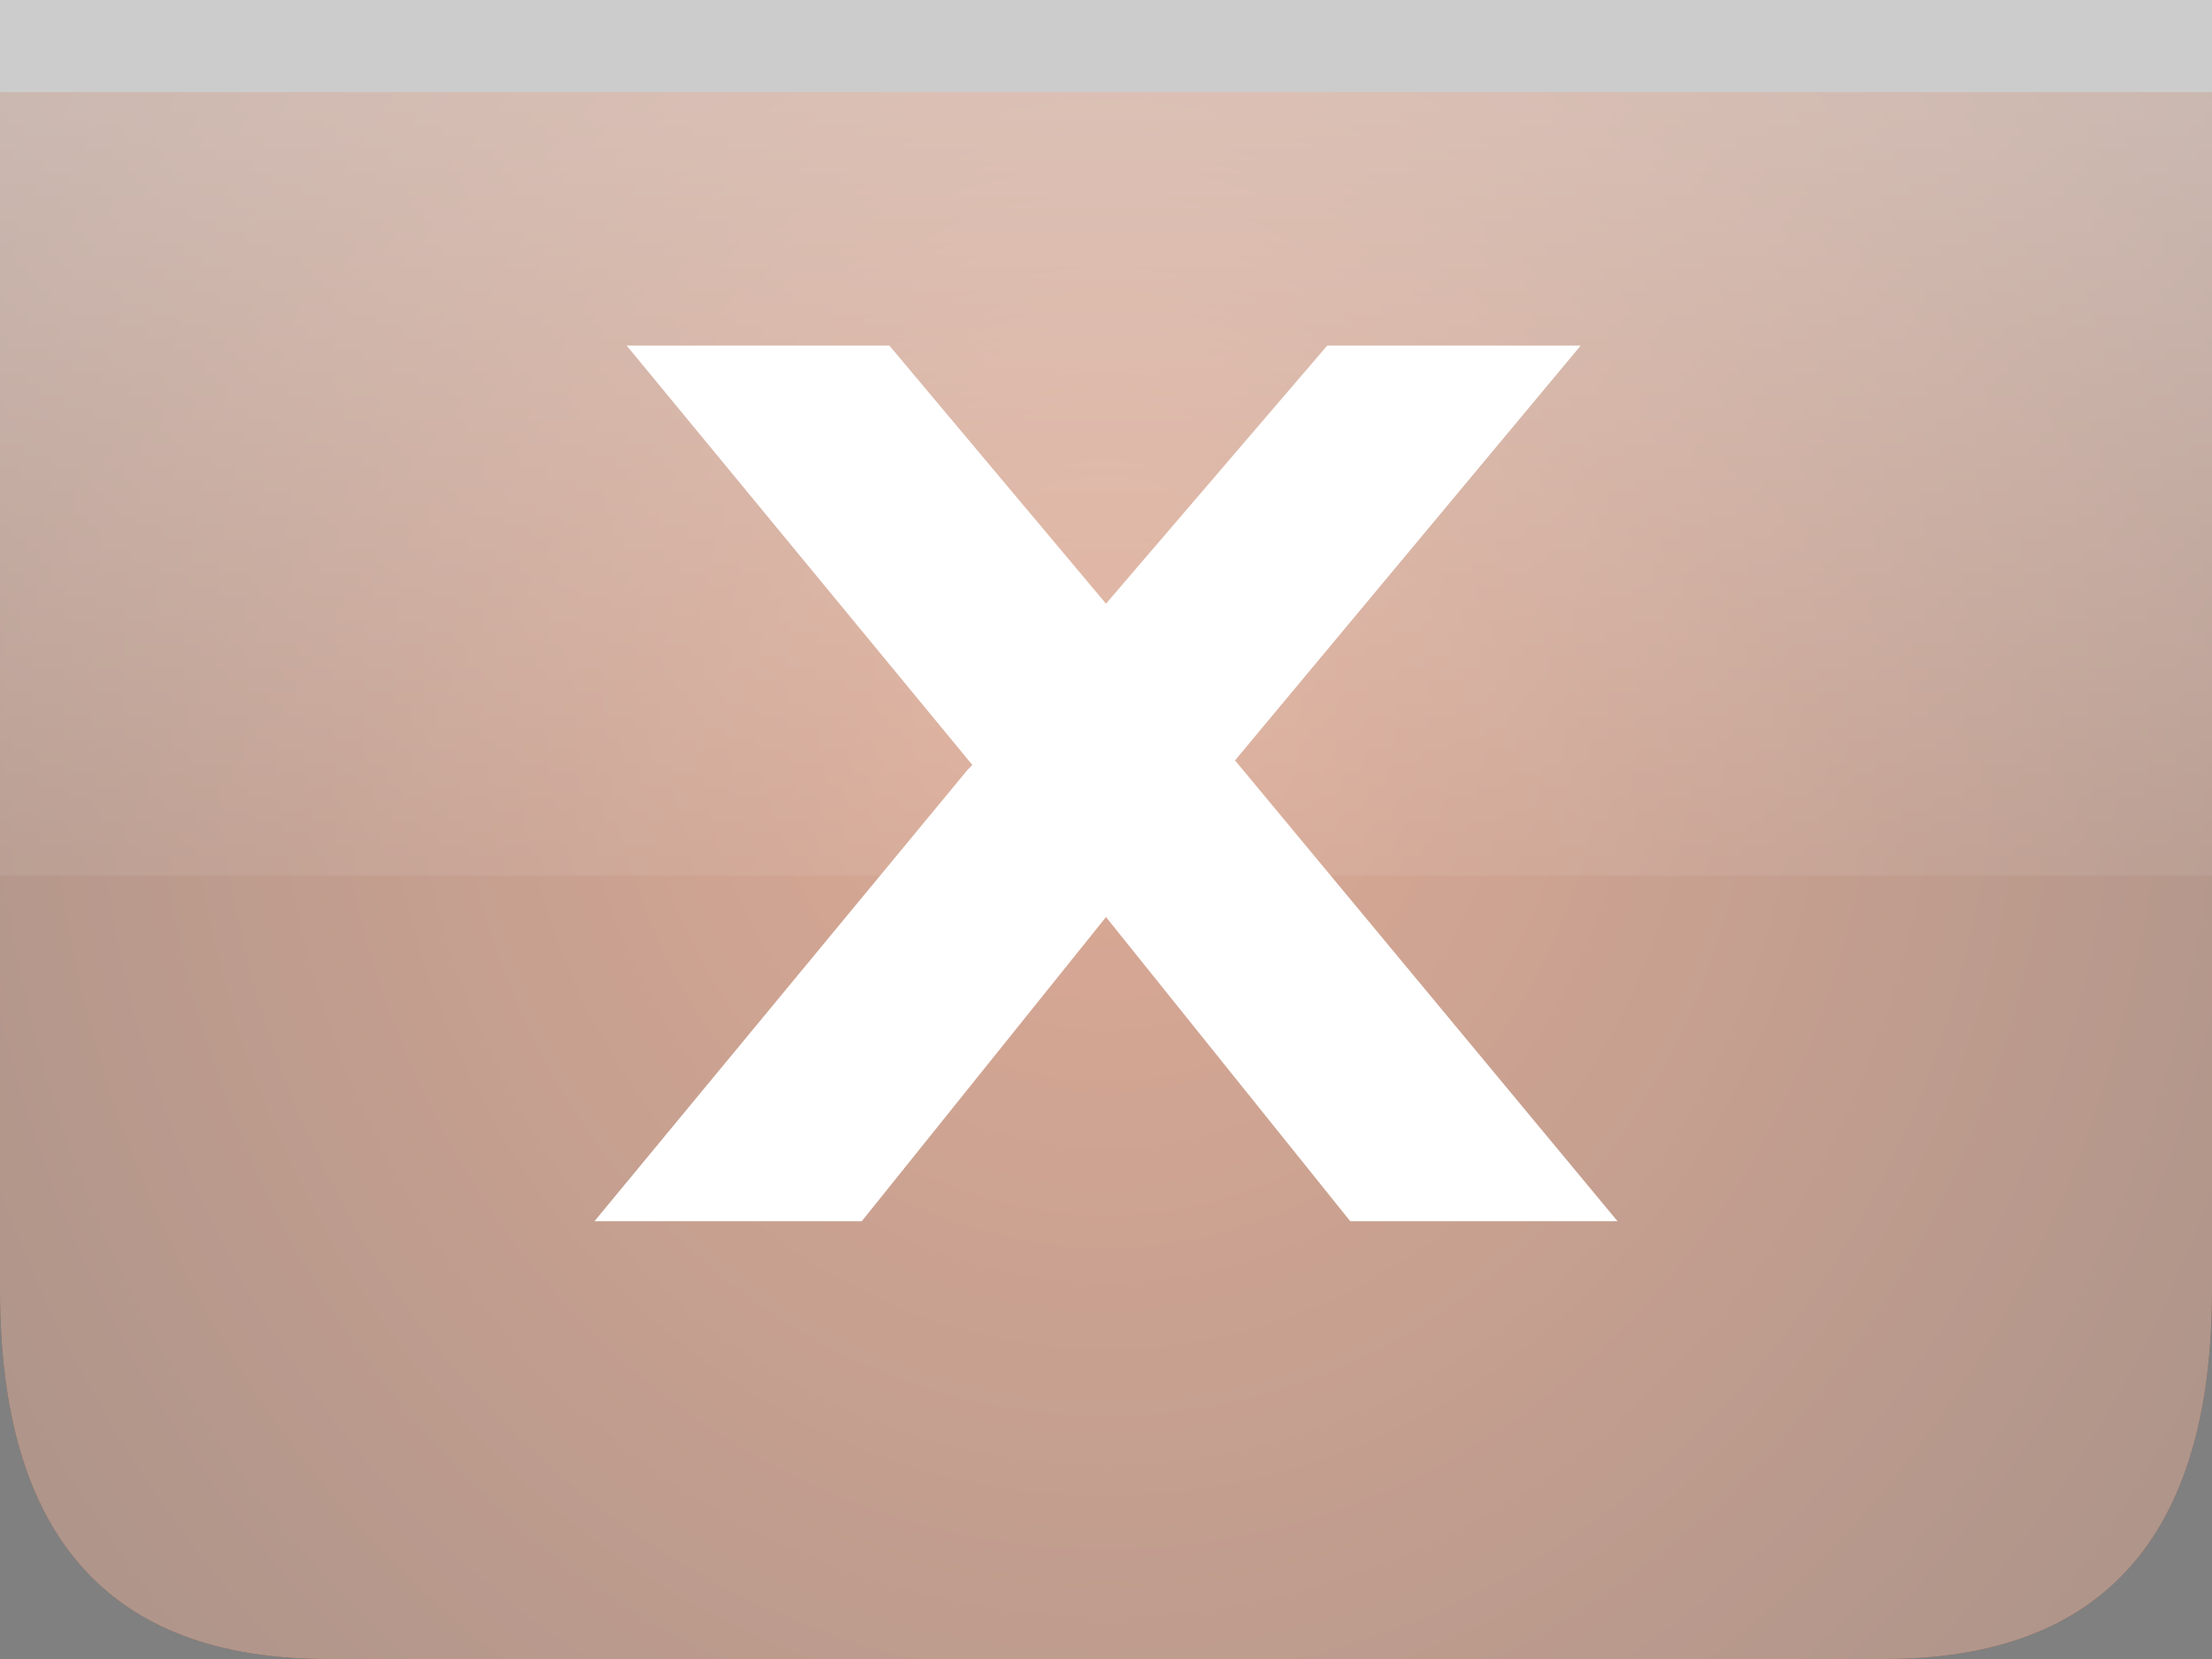 <?xml version="1.0" encoding="UTF-8" standalone="no"?>
<svg xmlns:xlink="http://www.w3.org/1999/xlink" height="18.0px" width="24.0px" xmlns="http://www.w3.org/2000/svg">
  <rect width="100%" height="100%" fill="#808080" stroke="none"/>
  <g transform="matrix(1.0, 0.0, 0.0, 1.0, 0.0, 0.0)">
    <path d="M24.0 1.0 L24.0 14.0 Q24.0 18.0 20.45 18.0 L3.55 18.0 Q0.0 18.0 0.0 14.0 L0.0 1.0 24.0 1.0" fill="url(#gradient0)" fill-rule="evenodd" stroke="none"/>
    <path d="M24.0 1.0 L0.0 1.0 0.0 0.0 24.0 0.0 24.0 1.0" fill="#ffffff" fill-opacity="0.2" fill-rule="evenodd" stroke="none"/>
    <path d="M12.0 6.55 L14.4 3.75 17.15 3.75 13.4 8.25 17.55 13.25 14.65 13.25 12.0 9.95 9.35 13.25 6.45 13.25 10.5 8.35 10.55 8.3 6.8 3.75 9.65 3.75 12.0 6.55" fill="#ffffff" fill-rule="evenodd" stroke="none"/>
    <path d="M24.0 1.0 L24.0 9.5 0.0 9.5 0.0 1.0 24.0 1.0" fill="url(#gradient1)" fill-rule="evenodd" stroke="none"/>
    <path d="M24.0 14.0 Q24.0 18.0 20.45 18.0 L3.55 18.0 Q0.0 18.0 0.0 14.0 L0.0 0.0 24.0 0.0 24.0 14.0" fill="#ffffff" fill-opacity="0.502" fill-rule="evenodd" stroke="none"/>
  </g>
  <defs>
    <radialGradient cx="0" cy="0" gradientTransform="matrix(0.018, 0.0, 0.0, 0.02, 12.0, 7.5)" gradientUnits="userSpaceOnUse" id="gradient0" r="819.2" spreadMethod="pad">
      <stop offset="0.0" stop-color="#9f4824"/>
      <stop offset="0.004" stop-color="#bb552b"/>
      <stop offset="1.0" stop-color="#5a2814"/>
    </radialGradient>
    <linearGradient gradientTransform="matrix(0.0, -0.005, 0.005, 0.0, 12.0, 5.25)" gradientUnits="userSpaceOnUse" id="gradient1" spreadMethod="pad" x1="-819.2" x2="819.2">
      <stop offset="0.0" stop-color="#ffffff" stop-opacity="0.071"/>
      <stop offset="1.0" stop-color="#ffffff" stop-opacity="0.322"/>
    </linearGradient>
  </defs>
</svg>
